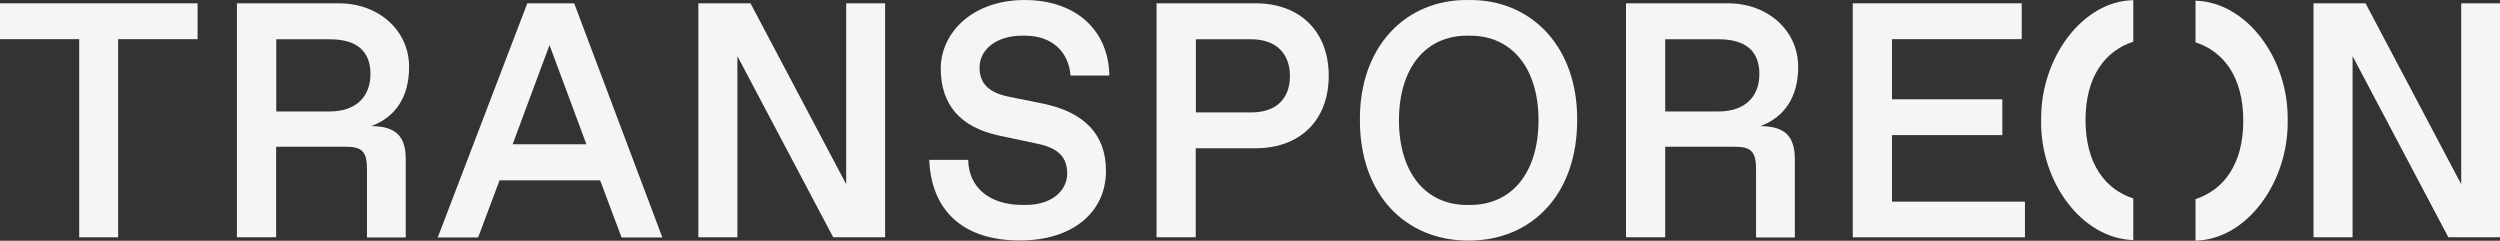 <svg width="135" height="13" viewBox="0 0 135 13" fill="none" xmlns="http://www.w3.org/2000/svg">
<rect x="0" y="0" width="135" height="13" fill="#333333" stroke="none"/>
<path d="M118.558 13.001V10.753C120.075 10.253 121.137 8.879 121.137 6.519C121.137 4.16 120.075 2.778 118.558 2.286V0.038C121.317 0.113 123.586 3.152 123.535 6.497C123.586 9.85 121.317 12.941 118.558 12.993" fill="#F5F5F5"/>
<path d="M115.198 0.001V2.248C113.681 2.749 112.619 4.123 112.619 6.482C112.619 8.842 113.681 10.223 115.198 10.716V12.963C112.439 12.889 110.17 9.85 110.221 6.505C110.17 3.152 112.439 0.061 115.198 0.008" fill="#F5F5F5"/>
<path d="M0 0.18V2.114H4.277V12.814H6.379V2.114H10.67V0.18H0Z" fill="#F5F5F5"/>
<path d="M17.801 6.019C19.202 6.019 20.004 5.243 20.004 3.996C20.004 2.749 19.253 2.121 17.801 2.121H14.918V6.019H17.801ZM12.801 0.18H18.306C20.452 0.18 22.092 1.644 22.092 3.615C22.092 5.228 21.362 6.325 20.047 6.811C21.377 6.811 21.911 7.363 21.911 8.595V12.822H19.816V9.133C19.816 8.177 19.549 7.923 18.646 7.923H14.911V12.814H12.794V0.187L12.801 0.18Z" fill="#F5F5F5"/>
<path d="M29.677 2.442L31.664 7.789H27.683L29.67 2.442H29.677ZM28.471 0.187L23.638 12.822H25.82L26.975 9.738H32.408L33.564 12.822H35.767L31.007 0.18H28.471V0.187Z" fill="#F5F5F5"/>
<path d="M45.694 0.18V9.947L40.528 0.18H37.711V12.814H39.82V3.032L44.993 12.814H47.796V0.18H45.694Z" fill="#F5F5F5"/>
<path d="M52.282 8.648C52.318 10.133 53.438 11.067 55.215 11.067H55.389C56.804 11.067 57.628 10.29 57.628 9.372C57.628 8.506 57.173 7.998 56.01 7.759L53.929 7.318C51.849 6.863 50.801 5.646 50.801 3.704C50.801 1.763 52.52 0.001 55.324 0.001C58.127 0.001 59.868 1.658 59.904 4.078H57.809C57.7 2.719 56.725 1.927 55.36 1.927H55.186C53.806 1.927 52.896 2.681 52.896 3.637C52.896 4.518 53.395 4.996 54.464 5.22L56.349 5.601C58.517 6.056 59.723 7.229 59.723 9.23C59.723 11.433 57.96 12.986 55.071 12.986C51.964 12.986 50.288 11.336 50.18 8.633H52.282V8.648Z" fill="#F5F5F5"/>
<path d="M67.561 6.071C68.912 6.071 69.656 5.332 69.656 4.108C69.656 2.883 68.905 2.121 67.561 2.121H64.578V6.071H67.561ZM67.822 0.18C70.126 0.18 71.751 1.629 71.751 4.093C71.751 6.557 70.133 8.005 67.822 8.005H64.571V12.814H62.454V0.18H67.822Z" fill="#F5F5F5"/>
<path d="M79.388 11.067C81.627 11.067 83.079 9.334 83.079 6.497C83.079 3.66 81.627 1.927 79.388 1.927H79.214C76.996 1.927 75.544 3.66 75.544 6.497C75.544 9.334 76.996 11.067 79.214 11.067H79.388ZM79.301 0.001C82.689 -0.051 85.203 2.532 85.167 6.497C85.167 10.499 82.718 12.993 79.301 12.993C75.884 12.993 73.435 10.499 73.435 6.497C73.399 2.532 75.891 -0.051 79.301 0.001Z" fill="#F5F5F5"/>
<path d="M92.803 6.019C94.204 6.019 95.006 5.243 95.006 3.996C95.006 2.749 94.255 2.121 92.803 2.121H89.921V6.019H92.803ZM87.811 0.18H93.316C95.462 0.18 97.102 1.644 97.102 3.615C97.102 5.228 96.372 6.325 95.057 6.811C96.386 6.811 96.921 7.363 96.921 8.595V12.822H94.826V9.133C94.826 8.177 94.558 7.923 93.656 7.923H89.921V12.814H87.804V0.187L87.811 0.18Z" fill="#F5F5F5"/>
<path d="M100.049 0.18V12.814H109.347V10.888H102.166V7.296H108.126V5.362H102.166V2.114H109.173V0.18H100.049Z" fill="#F5F5F5"/>
<path d="M132.905 0.18V9.947L127.74 0.18H124.929V12.814H127.039V3.032L132.211 12.814H135V0.18H132.905Z" fill="#F5F5F5"/>
</svg>
